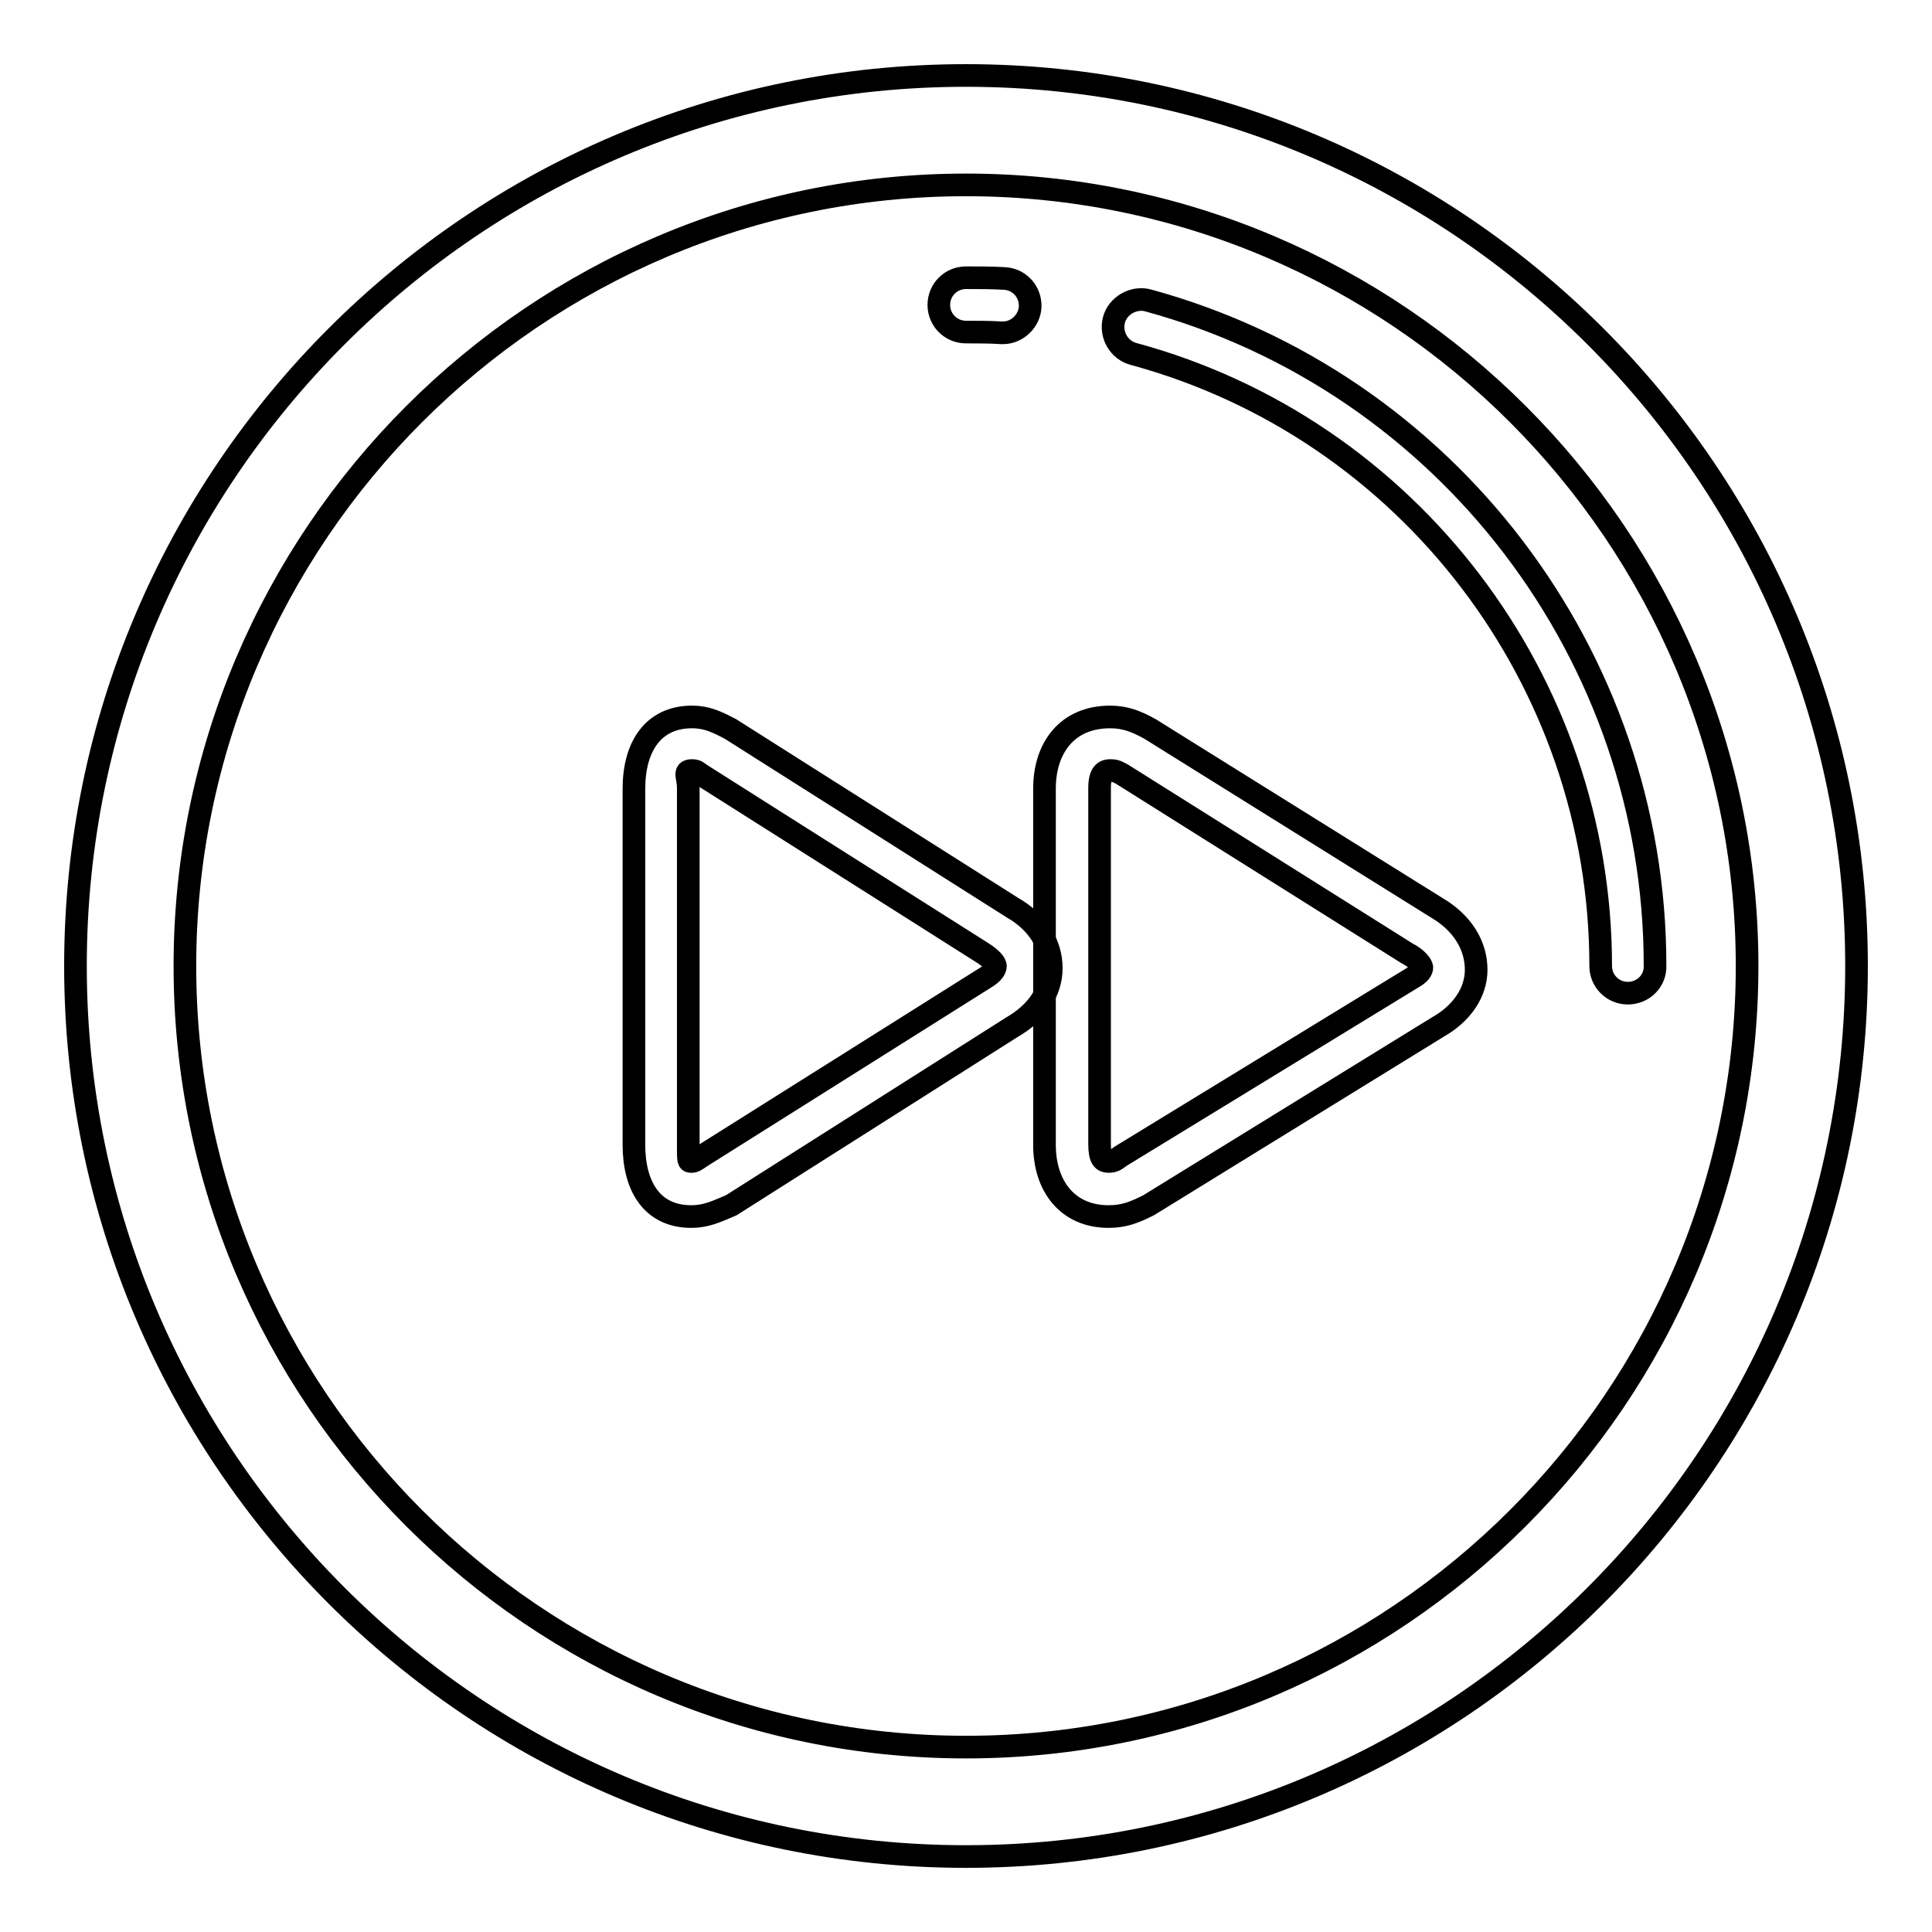 <?xml version="1.0" encoding="utf-8"?>
<!-- Svg Vector Icons : http://www.onlinewebfonts.com/icon -->
<!DOCTYPE svg PUBLIC "-//W3C//DTD SVG 1.1//EN" "http://www.w3.org/Graphics/SVG/1.1/DTD/svg11.dtd">
<svg version="1.1" xmlns="http://www.w3.org/2000/svg" xmlns:xlink="http://www.w3.org/1999/xlink" x="0px" y="0px" viewBox="0 0 256 256" enable-background="new 0 0 256 256" xml:space="preserve">
<g><g><g><g><g><path stroke-width="3" fill-opacity="0" stroke="#000000"  d="M128,246c-65.1,0-118-52.9-118-118C10,62.9,62.9,10,128,10c65.1,0,118,52.9,118,118C246,193.1,193.1,246,128,246z M128,24.5C71,24.5,24.5,71,24.5,128c0,57,46.4,103.5,103.5,103.5c57,0,103.5-46.4,103.5-103.5C231.5,71,185,24.5,128,24.5z"/></g><g><path stroke-width="3" fill-opacity="0" stroke="#000000"  d="M215.7,131.6c-2,0-3.6-1.6-3.6-3.6c0-37.8-25.4-71.2-61.9-81.1c-1.9-0.5-3.1-2.5-2.6-4.5c0.5-1.9,2.6-3.1,4.5-2.6c39.6,10.8,67.2,47.1,67.2,88.1C219.4,130,217.7,131.6,215.7,131.6z"/></g><g><path stroke-width="3" fill-opacity="0" stroke="#000000"  d="M132.9,44.1c-0.1,0-0.1,0-0.2,0c-1.6-0.1-3.1-0.1-4.7-0.1c-2,0-3.6-1.6-3.6-3.6s1.6-3.6,3.6-3.6c1.7,0,3.4,0,5.1,0.1c2,0.1,3.5,1.8,3.4,3.8C136.4,42.5,134.8,44.1,132.9,44.1z"/></g><g><g><path stroke-width="3" fill-opacity="0" stroke="#000000"  d="M146.9,161.2c-5.5,0-8.5-4.1-8.5-9.5v-47.2c0-5.4,3-9.5,8.7-9.5c2,0,3.5,0.6,5.3,1.6l38,23.7c3.4,2,5.2,5,5.2,8.2c0,3-1.9,5.8-5.1,7.6l-38.3,23.6C150.4,160.6,149,161.2,146.9,161.2z M147.1,102.1c-0.6,0-1.4,0.2-1.4,2.3v47.2c0,2,0.5,2.3,1.2,2.3s0.9-0.2,1.6-0.7l38.6-23.6c1.1-0.6,1.3-1.1,1.3-1.4c0-0.3-0.6-1.2-2-1.9l-37.7-23.7C148.1,102.3,147.9,102.1,147.1,102.1z"/></g><g><path stroke-width="3" fill-opacity="0" stroke="#000000"  d="M91.6,161.2c-5.2,0-7.6-4-7.6-9.5v-47.2c0-5.5,2.5-9.5,7.7-9.5c1.9,0,3.2,0.6,5.1,1.6l37.4,23.7c3.3,1.9,5.1,4.8,5.1,8c0,3.1-1.9,5.9-5.2,7.8l-37.2,23.6C94.8,160.6,93.5,161.2,91.6,161.2z M91.7,102.1c-1.2,0-0.5,0.8-0.5,2.3v47.2c0,2.3,0,2.3,0.4,2.3c0.4,0,0.5-0.1,1.4-0.7l37.5-23.6c1.2-0.7,1.4-1.3,1.4-1.6c0-0.3-0.5-1-1.8-1.8L93,102.7C92.4,102.3,92.3,102.1,91.7,102.1z"/></g></g></g></g><g></g><g></g><g></g><g></g><g></g><g></g><g></g><g></g><g></g><g></g><g></g><g></g><g></g><g></g><g></g></g></g>
</svg>